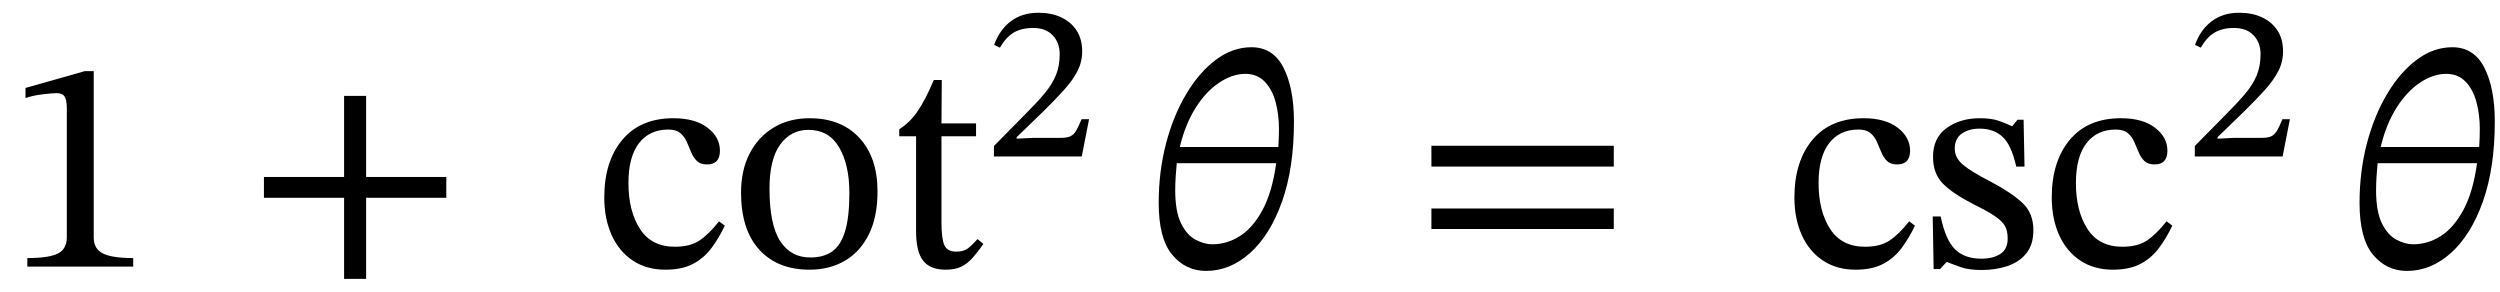 <svg xmlns="http://www.w3.org/2000/svg" xmlns:xlink="http://www.w3.org/1999/xlink" width="196.084" height="22.873" viewBox="0.776 -20.913 196.084 22.873"><path d="M 11.224 0 L 11.224 0 L 2.92 0 L 2.92 -0.672 Q 4.624 -0.672 5.32 -1.032 Q 6.016 -1.392 6.016 -2.28 L 6.016 -12.432 Q 6.016 -13.056 5.848 -13.332 Q 5.68 -13.608 5.224 -13.608 Q 4.864 -13.608 4.096 -13.512 Q 3.328 -13.416 2.776 -13.224 L 2.776 -14.016 L 7.432 -15.336 L 8.128 -15.336 L 8.128 -2.28 Q 8.128 -1.392 8.848 -1.032 Q 9.568 -0.672 11.224 -0.672 Z " fill="black" /><path d="M 35.781 -5.4 L 35.781 -5.4 L 29.493 -5.4 L 29.493 0.96 L 27.765 0.96 L 27.765 -5.4 L 21.477 -5.4 L 21.477 -7.032 L 27.765 -7.032 L 27.765 -13.392 L 29.493 -13.392 L 29.493 -7.032 L 35.781 -7.032 Z " fill="black" /><path d="M 57.171 -3.552 L 57.171 -3.552 L 57.627 -3.216 Q 57.171 -2.256 56.583 -1.464 Q 55.995 -0.672 55.131 -0.216 Q 54.267 0.24 52.971 0.24 Q 51.483 0.24 50.403 -0.48 Q 49.323 -1.2 48.747 -2.484 Q 48.171 -3.768 48.171 -5.424 Q 48.171 -8.256 49.587 -9.948 Q 51.003 -11.64 53.595 -11.64 Q 55.299 -11.64 56.271 -10.896 Q 57.243 -10.152 57.243 -9.096 Q 57.243 -8.016 56.235 -8.016 Q 55.707 -8.016 55.431 -8.292 Q 55.155 -8.568 54.987 -8.976 Q 54.819 -9.384 54.639 -9.792 Q 54.459 -10.2 54.135 -10.476 Q 53.811 -10.752 53.187 -10.752 Q 51.723 -10.752 50.895 -9.684 Q 50.067 -8.616 50.067 -6.552 Q 50.067 -4.368 50.967 -2.964 Q 51.867 -1.56 53.715 -1.56 Q 54.891 -1.56 55.623 -2.04 Q 56.355 -2.52 57.171 -3.552 Z " fill="black" /><path d="M 64.275 -11.64 L 64.275 -11.64 Q 66.747 -11.64 68.175 -10.104 Q 69.603 -8.568 69.603 -5.904 Q 69.603 -3.888 68.919 -2.52 Q 68.235 -1.152 67.035 -0.456 Q 65.835 0.24 64.275 0.24 Q 61.755 0.24 60.327 -1.332 Q 58.899 -2.904 58.899 -5.808 Q 58.899 -7.56 59.571 -8.868 Q 60.243 -10.176 61.455 -10.908 Q 62.667 -11.64 64.275 -11.64 Z M 64.179 -10.728 L 64.179 -10.728 Q 62.811 -10.728 61.971 -9.576 Q 61.131 -8.424 61.131 -6.12 Q 61.131 -3.264 61.983 -1.98 Q 62.835 -0.696 64.371 -0.72 Q 65.355 -0.72 66.027 -1.176 Q 66.699 -1.632 67.047 -2.736 Q 67.395 -3.84 67.395 -5.784 Q 67.395 -7.992 66.591 -9.36 Q 65.787 -10.728 64.179 -10.728 Z " fill="black" /><path d="M 77.451 -2.16 L 77.451 -2.16 L 77.907 -1.776 Q 77.451 -1.128 77.055 -0.684 Q 76.659 -0.24 76.179 0 Q 75.699 0.24 74.931 0.24 Q 73.731 0.24 73.179 -0.468 Q 72.627 -1.176 72.627 -2.784 L 72.627 -10.224 L 71.307 -10.224 L 71.307 -10.776 Q 72.147 -11.304 72.759 -12.204 Q 73.371 -13.104 74.019 -14.64 L 74.643 -14.64 L 74.619 -11.232 L 77.331 -11.232 L 77.331 -10.224 L 74.619 -10.224 L 74.619 -3.456 Q 74.619 -2.184 74.847 -1.68 Q 75.075 -1.176 75.771 -1.176 Q 76.347 -1.176 76.671 -1.416 Q 76.995 -1.656 77.451 -2.16 Z " fill="black" /><path d="M 86.194 -11.563 L 86.194 -11.563 L 85.623 -8.64 L 78.735 -8.64 L 78.735 -9.463 L 81.12 -11.882 Q 82.061 -12.823 82.674 -13.546 Q 83.287 -14.268 83.59 -14.999 Q 83.892 -15.73 83.892 -16.67 Q 83.892 -17.561 83.346 -18.14 Q 82.8 -18.72 81.809 -18.72 Q 80.902 -18.72 80.289 -18.359 Q 79.675 -17.998 79.205 -17.174 L 78.751 -17.393 Q 79.171 -18.569 80.053 -19.241 Q 80.935 -19.913 82.229 -19.913 Q 83.237 -19.913 84.01 -19.552 Q 84.783 -19.19 85.219 -18.518 Q 85.656 -17.846 85.656 -16.889 Q 85.656 -16.066 85.287 -15.343 Q 84.917 -14.621 84.237 -13.865 Q 83.556 -13.109 82.615 -12.185 L 80.515 -10.152 L 80.515 -10.034 L 81.826 -10.102 L 84.01 -10.102 Q 84.497 -10.102 84.757 -10.236 Q 85.018 -10.37 85.203 -10.698 Q 85.387 -11.026 85.606 -11.563 Z " fill="black" /><path d="M 102.265 -11.376 L 102.265 -11.376 Q 102.265 -7.728 101.329 -5.1 Q 100.393 -2.472 98.821 -1.068 Q 97.249 0.336 95.377 0.336 Q 93.769 0.336 92.713 -0.936 Q 91.657 -2.208 91.657 -4.992 Q 91.657 -7.464 92.233 -9.66 Q 92.809 -11.856 93.829 -13.56 Q 94.849 -15.264 96.157 -16.236 Q 97.465 -17.208 98.929 -17.208 Q 100.633 -17.208 101.449 -15.6 Q 102.265 -13.992 102.265 -11.376 Z M 95.857 -1.752 L 95.857 -1.752 Q 97.009 -1.752 98.029 -2.4 Q 99.049 -3.048 99.805 -4.452 Q 100.561 -5.856 100.873 -8.112 L 93.073 -8.112 Q 93.025 -7.656 92.989 -7.068 Q 92.953 -6.48 92.953 -6 Q 92.953 -4.32 93.409 -3.396 Q 93.865 -2.472 94.549 -2.112 Q 95.233 -1.752 95.857 -1.752 Z M 98.449 -15.12 L 98.449 -15.12 Q 97.441 -15.12 96.409 -14.436 Q 95.377 -13.752 94.561 -12.468 Q 93.745 -11.184 93.313 -9.384 L 101.041 -9.384 Q 101.065 -9.72 101.077 -10.104 Q 101.089 -10.488 101.089 -10.8 Q 101.089 -11.928 100.825 -12.912 Q 100.561 -13.896 99.973 -14.508 Q 99.385 -15.12 98.449 -15.12 Z " fill="black" /><path d="M 127.351 -7.848 L 127.351 -7.848 L 113.047 -7.848 L 113.047 -9.48 L 127.351 -9.48 Z M 127.351 -2.952 L 127.351 -2.952 L 113.047 -2.952 L 113.047 -4.56 L 127.351 -4.56 Z " fill="black" /><path d="M 150.518 -3.552 L 150.518 -3.552 L 150.974 -3.216 Q 150.518 -2.256 149.93 -1.464 Q 149.342 -0.672 148.478 -0.216 Q 147.614 0.24 146.318 0.24 Q 144.83 0.24 143.75 -0.48 Q 142.67 -1.2 142.094 -2.484 Q 141.518 -3.768 141.518 -5.424 Q 141.518 -8.256 142.934 -9.948 Q 144.35 -11.64 146.942 -11.64 Q 148.646 -11.64 149.618 -10.896 Q 150.59 -10.152 150.59 -9.096 Q 150.59 -8.016 149.582 -8.016 Q 149.054 -8.016 148.778 -8.292 Q 148.502 -8.568 148.334 -8.976 Q 148.166 -9.384 147.986 -9.792 Q 147.806 -10.2 147.482 -10.476 Q 147.158 -10.752 146.534 -10.752 Q 145.07 -10.752 144.242 -9.684 Q 143.414 -8.616 143.414 -6.552 Q 143.414 -4.368 144.314 -2.964 Q 145.214 -1.56 147.062 -1.56 Q 148.238 -1.56 148.97 -2.04 Q 149.702 -2.52 150.518 -3.552 Z " fill="black" /><path d="M 152.366 -3.936 L 152.366 -3.936 L 152.99 -3.936 Q 153.374 -2.088 154.118 -1.356 Q 154.862 -0.624 156.182 -0.624 Q 157.094 -0.624 157.67 -0.996 Q 158.246 -1.368 158.246 -2.208 Q 158.246 -2.784 158.042 -3.168 Q 157.838 -3.552 157.262 -3.948 Q 156.686 -4.344 155.558 -4.896 Q 153.926 -5.736 153.158 -6.516 Q 152.39 -7.296 152.39 -8.616 Q 152.39 -10.104 153.458 -10.872 Q 154.526 -11.64 156.062 -11.64 Q 156.974 -11.64 157.55 -11.436 Q 158.126 -11.232 158.582 -11.016 L 158.606 -11.016 L 159.014 -11.52 L 159.494 -11.52 L 159.566 -7.848 L 158.918 -7.848 Q 158.534 -9.552 157.838 -10.188 Q 157.142 -10.824 156.038 -10.824 Q 155.222 -10.824 154.658 -10.44 Q 154.094 -10.056 154.094 -9.24 Q 154.094 -8.544 154.742 -7.992 Q 155.39 -7.44 156.902 -6.672 Q 158.534 -5.808 159.398 -5.004 Q 160.262 -4.2 160.262 -2.856 Q 160.262 -1.728 159.71 -1.044 Q 159.158 -0.36 158.234 -0.048 Q 157.31 0.264 156.23 0.264 Q 155.198 0.264 154.586 0.048 Q 153.974 -0.168 153.494 -0.36 L 153.446 -0.36 L 152.942 0.192 L 152.438 0.192 Z " fill="black" /><path d="M 170.702 -3.552 L 170.702 -3.552 L 171.158 -3.216 Q 170.702 -2.256 170.114 -1.464 Q 169.526 -0.672 168.662 -0.216 Q 167.798 0.24 166.502 0.24 Q 165.014 0.24 163.934 -0.48 Q 162.854 -1.2 162.278 -2.484 Q 161.702 -3.768 161.702 -5.424 Q 161.702 -8.256 163.118 -9.948 Q 164.534 -11.64 167.126 -11.64 Q 168.83 -11.64 169.802 -10.896 Q 170.774 -10.152 170.774 -9.096 Q 170.774 -8.016 169.766 -8.016 Q 169.238 -8.016 168.962 -8.292 Q 168.686 -8.568 168.518 -8.976 Q 168.35 -9.384 168.17 -9.792 Q 167.99 -10.2 167.666 -10.476 Q 167.342 -10.752 166.718 -10.752 Q 165.254 -10.752 164.426 -9.684 Q 163.598 -8.616 163.598 -6.552 Q 163.598 -4.368 164.498 -2.964 Q 165.398 -1.56 167.246 -1.56 Q 168.422 -1.56 169.154 -2.04 Q 169.886 -2.52 170.702 -3.552 Z " fill="black" /><path d="M 180.381 -11.563 L 180.381 -11.563 L 179.81 -8.64 L 172.922 -8.64 L 172.922 -9.463 L 175.308 -11.882 Q 176.248 -12.823 176.862 -13.546 Q 177.475 -14.268 177.777 -14.999 Q 178.08 -15.73 178.08 -16.67 Q 178.08 -17.561 177.534 -18.14 Q 176.988 -18.72 175.996 -18.72 Q 175.089 -18.72 174.476 -18.359 Q 173.863 -17.998 173.392 -17.174 L 172.939 -17.393 Q 173.359 -18.569 174.241 -19.241 Q 175.123 -19.913 176.416 -19.913 Q 177.424 -19.913 178.197 -19.552 Q 178.97 -19.19 179.407 -18.518 Q 179.844 -17.846 179.844 -16.889 Q 179.844 -16.066 179.474 -15.343 Q 179.104 -14.621 178.424 -13.865 Q 177.744 -13.109 176.803 -12.185 L 174.703 -10.152 L 174.703 -10.034 L 176.013 -10.102 L 178.197 -10.102 Q 178.684 -10.102 178.945 -10.236 Q 179.205 -10.37 179.39 -10.698 Q 179.575 -11.026 179.793 -11.563 Z " fill="black" /><path d="M 196.452 -11.376 L 196.452 -11.376 Q 196.452 -7.728 195.516 -5.1 Q 194.58 -2.472 193.008 -1.068 Q 191.436 0.336 189.564 0.336 Q 187.956 0.336 186.9 -0.936 Q 185.844 -2.208 185.844 -4.992 Q 185.844 -7.464 186.42 -9.66 Q 186.996 -11.856 188.016 -13.56 Q 189.036 -15.264 190.344 -16.236 Q 191.652 -17.208 193.116 -17.208 Q 194.82 -17.208 195.636 -15.6 Q 196.452 -13.992 196.452 -11.376 Z M 190.044 -1.752 L 190.044 -1.752 Q 191.196 -1.752 192.216 -2.4 Q 193.236 -3.048 193.992 -4.452 Q 194.748 -5.856 195.06 -8.112 L 187.26 -8.112 Q 187.212 -7.656 187.176 -7.068 Q 187.14 -6.48 187.14 -6 Q 187.14 -4.32 187.596 -3.396 Q 188.052 -2.472 188.736 -2.112 Q 189.42 -1.752 190.044 -1.752 Z M 192.636 -15.12 L 192.636 -15.12 Q 191.628 -15.12 190.596 -14.436 Q 189.564 -13.752 188.748 -12.468 Q 187.932 -11.184 187.5 -9.384 L 195.228 -9.384 Q 195.252 -9.72 195.264 -10.104 Q 195.276 -10.488 195.276 -10.8 Q 195.276 -11.928 195.012 -12.912 Q 194.748 -13.896 194.16 -14.508 Q 193.572 -15.12 192.636 -15.12 Z " fill="black" /></svg>